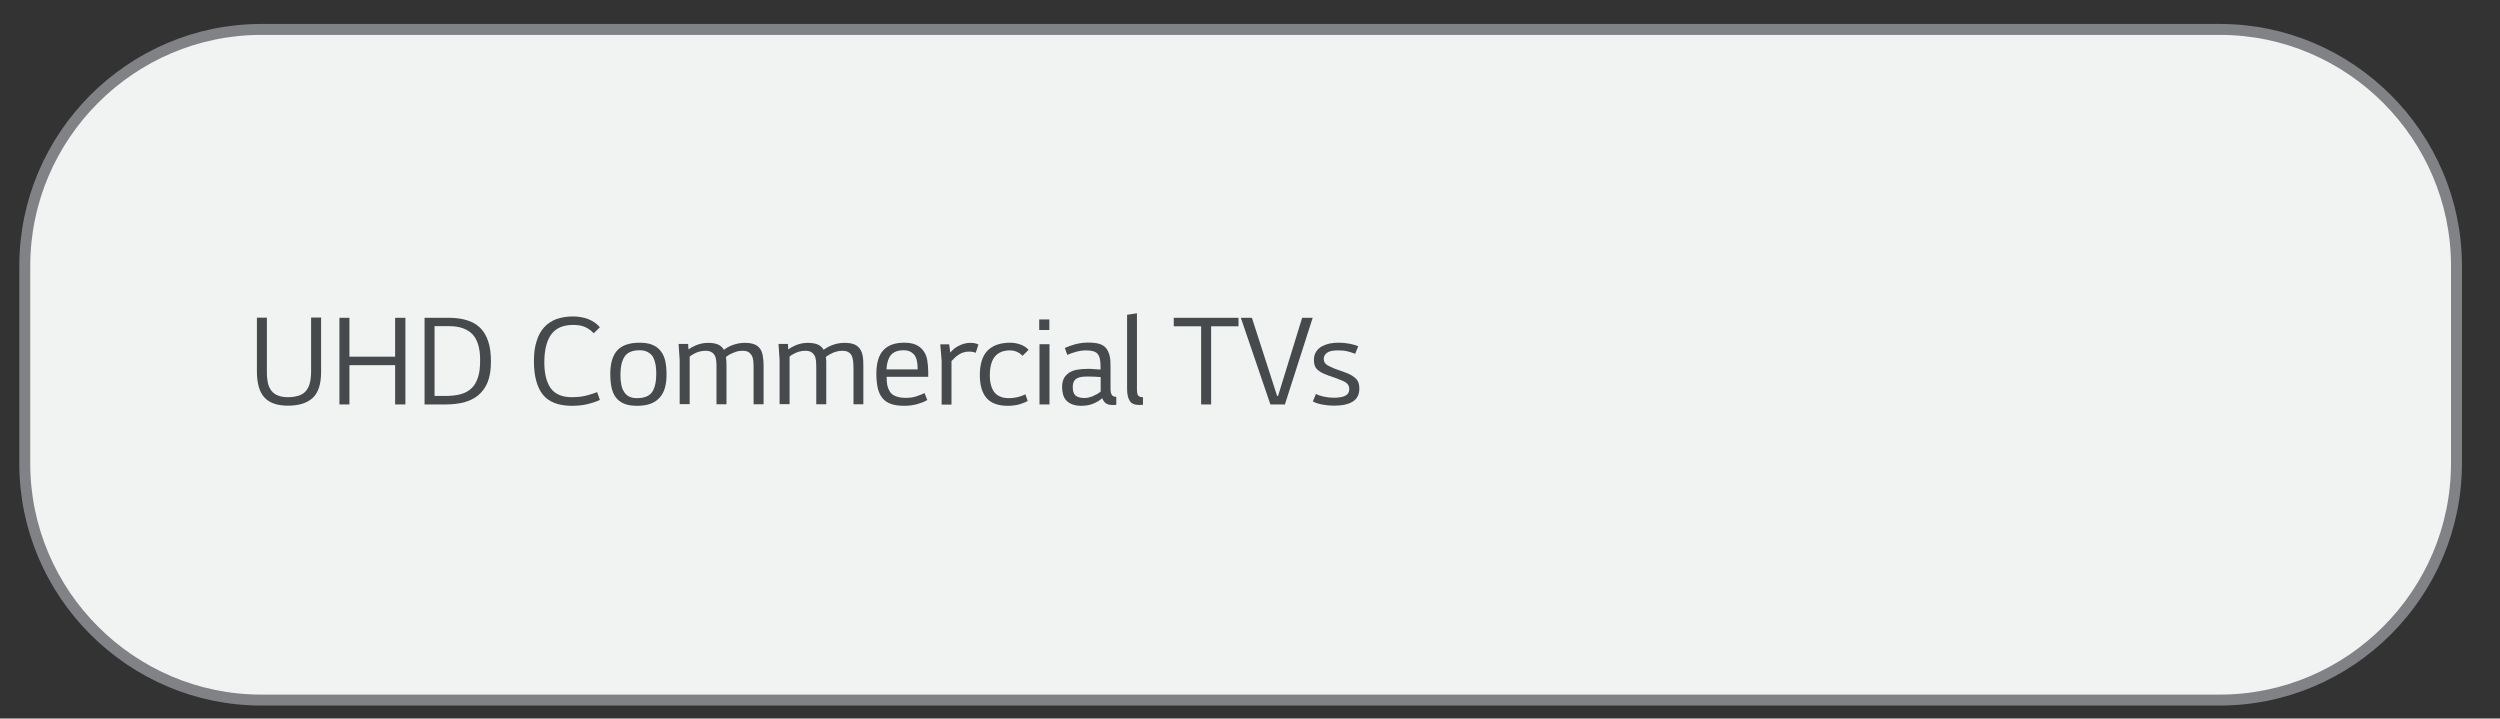 <?xml version="1.0" encoding="utf-8"?>
<!-- Generator: Adobe Illustrator 23.0.0, SVG Export Plug-In . SVG Version: 6.00 Build 0)  -->
<svg version="1.1" id="Layer_1" xmlns="http://www.w3.org/2000/svg" xmlns:xlink="http://www.w3.org/1999/xlink" x="0px" y="0px"
	 viewBox="0 0 182.66 52.5" style="enable-background:new 0 0 182.66 52.5;" xml:space="preserve">
<rect x="0" y="0" width="182.66" height="52.5" fill="#333333" stroke="none"/>
<style type="text/css">
	.st0{fill:#F1F2F2;stroke:#808285;stroke-width:0.8;stroke-miterlimit:10;}
	.st1{fill:#464A4C;}
</style>
<path class="st0" d="M162.19,51.15H19.09c-9.5,0-17.28-7.78-17.28-17.28V19.43c0-9.5,7.78-17.28,17.28-17.28h143.11
	c9.5,0,17.28,7.78,17.28,17.28v14.44C179.47,43.38,171.7,51.15,162.19,51.15z"/>
<g>
	<path class="st1" d="M23.46,23.22v3.96c0,0.88-0.2,1.51-0.61,1.89c-0.41,0.38-1.01,0.57-1.81,0.57c-0.78,0-1.36-0.2-1.72-0.6
		c-0.37-0.4-0.55-1.04-0.55-1.92v-3.91h0.73v4.05c0,0.28,0.03,0.53,0.08,0.75c0.05,0.21,0.14,0.4,0.26,0.55
		c0.12,0.15,0.28,0.27,0.48,0.34c0.19,0.08,0.42,0.12,0.7,0.12c0.31,0,0.58-0.04,0.8-0.11s0.39-0.18,0.53-0.34
		c0.13-0.15,0.23-0.35,0.29-0.59s0.09-0.54,0.09-0.89v-3.89H23.46z"/>
	<path class="st1" d="M29.62,23.22v6.33h-0.75v-2.87h-3.34v2.87H24.8v-6.33h0.73v2.84h3.34v-2.84H29.62z"/>
	<path class="st1" d="M32.81,23.22c0.5,0,0.93,0.06,1.31,0.18c0.38,0.11,0.7,0.3,0.96,0.55s0.45,0.58,0.59,0.99
		c0.14,0.41,0.2,0.9,0.2,1.48c0,0.6-0.08,1.1-0.24,1.5c-0.16,0.4-0.4,0.72-0.69,0.96c-0.29,0.24-0.65,0.41-1.05,0.52
		c-0.4,0.1-0.85,0.15-1.34,0.15h-1.53v-6.33H32.81z M32.54,28.93c0.41,0,0.77-0.04,1.09-0.12c0.31-0.08,0.58-0.22,0.8-0.42
		c0.22-0.2,0.38-0.47,0.49-0.81c0.12-0.34,0.16-0.77,0.16-1.29c0-0.85-0.19-1.47-0.56-1.87c-0.38-0.39-0.95-0.59-1.7-0.59h-1.07v5.1
		H32.54z"/>
	<path class="st1" d="M41.74,29.65c-0.95-0.01-1.65-0.28-2.08-0.82c-0.43-0.55-0.65-1.36-0.65-2.44c0-0.57,0.06-1.06,0.2-1.47
		c0.12-0.41,0.31-0.75,0.56-1.02s0.55-0.46,0.89-0.59c0.36-0.12,0.75-0.19,1.2-0.19c0.41,0,0.79,0.07,1.13,0.2
		c0.34,0.14,0.62,0.33,0.84,0.59l-0.45,0.44c-0.18-0.19-0.38-0.34-0.62-0.45s-0.53-0.16-0.88-0.16c-0.73,0-1.27,0.23-1.61,0.7
		c-0.33,0.46-0.5,1.14-0.5,2.04c0,0.82,0.16,1.45,0.47,1.89c0.32,0.43,0.83,0.65,1.52,0.65c0.42,0,0.79-0.04,1.09-0.12
		c0.3-0.08,0.56-0.16,0.78-0.25l0.2,0.57c-0.24,0.11-0.54,0.22-0.91,0.31S42.15,29.65,41.74,29.65z"/>
	<path class="st1" d="M46.54,29.65c-0.38,0-0.7-0.05-0.95-0.16c-0.25-0.11-0.45-0.26-0.6-0.46c-0.15-0.2-0.25-0.45-0.31-0.73
		s-0.09-0.61-0.09-0.98c0-0.77,0.17-1.35,0.51-1.72s0.88-0.56,1.64-0.56c0.37,0,0.68,0.05,0.94,0.16s0.45,0.26,0.6,0.46
		c0.16,0.2,0.27,0.45,0.33,0.73s0.09,0.61,0.09,0.98c0,0.77-0.17,1.34-0.53,1.71C47.81,29.47,47.28,29.65,46.54,29.65z M46.54,29.09
		c0.53,0,0.91-0.15,1.11-0.45c0.2-0.3,0.3-0.75,0.3-1.35c0-0.23-0.02-0.45-0.05-0.65c-0.04-0.2-0.1-0.38-0.18-0.54
		c-0.09-0.16-0.22-0.28-0.38-0.37s-0.36-0.14-0.6-0.14c-0.54,0-0.91,0.16-1.11,0.47c-0.2,0.31-0.3,0.76-0.3,1.35
		c0,0.24,0.02,0.46,0.06,0.66c0.03,0.2,0.09,0.38,0.19,0.53c0.08,0.15,0.2,0.27,0.36,0.36S46.29,29.09,46.54,29.09z"/>
	<path class="st1" d="M50.28,25.15l0.02,0.38c0.08-0.05,0.16-0.11,0.25-0.16c0.09-0.05,0.19-0.09,0.3-0.14
		c0.28-0.12,0.58-0.18,0.89-0.18c0.28,0,0.52,0.04,0.69,0.11c0.18,0.07,0.31,0.18,0.41,0.32l0.05,0.08
		c0.18-0.14,0.38-0.25,0.59-0.33c0.31-0.12,0.62-0.18,0.95-0.18c0.28,0,0.51,0.04,0.69,0.11s0.31,0.18,0.41,0.32
		c0.11,0.14,0.17,0.32,0.2,0.52c0.04,0.21,0.06,0.45,0.06,0.71v2.83h-0.73v-2.67c0-0.19-0.01-0.36-0.02-0.51
		c-0.02-0.16-0.06-0.29-0.12-0.39s-0.14-0.19-0.24-0.25c-0.11-0.06-0.25-0.09-0.43-0.09c-0.16,0-0.32,0.02-0.47,0.07
		s-0.29,0.11-0.43,0.18c-0.05,0.02-0.09,0.05-0.15,0.09s-0.1,0.07-0.16,0.11c0.02,0.09,0.02,0.2,0.03,0.3s0.01,0.22,0.01,0.33v2.83
		h-0.73v-2.67c0-0.19,0-0.36-0.02-0.51c-0.02-0.16-0.05-0.29-0.11-0.39c-0.06-0.11-0.14-0.19-0.25-0.25s-0.25-0.09-0.42-0.09
		c-0.31,0-0.62,0.08-0.9,0.25c-0.04,0.02-0.09,0.05-0.13,0.08c-0.05,0.03-0.09,0.06-0.13,0.09v3.48h-0.73v-3.23l-0.08-1.17H50.28z"
		/>
	<path class="st1" d="M57.57,25.15l0.02,0.38c0.08-0.05,0.16-0.11,0.25-0.16c0.09-0.05,0.18-0.09,0.29-0.14
		c0.28-0.12,0.58-0.18,0.89-0.18c0.29,0,0.52,0.04,0.7,0.11s0.31,0.18,0.41,0.32l0.05,0.08c0.18-0.14,0.38-0.25,0.59-0.33
		c0.3-0.12,0.62-0.18,0.95-0.18c0.28,0,0.5,0.04,0.69,0.11c0.17,0.07,0.31,0.18,0.41,0.32c0.11,0.14,0.17,0.32,0.21,0.52
		s0.05,0.45,0.05,0.71v2.83h-0.72v-2.67c0-0.19-0.02-0.36-0.03-0.51c-0.02-0.16-0.06-0.29-0.11-0.39c-0.06-0.11-0.14-0.19-0.25-0.25
		s-0.25-0.09-0.42-0.09c-0.16,0-0.32,0.02-0.47,0.07c-0.16,0.04-0.3,0.11-0.43,0.18c-0.05,0.02-0.1,0.05-0.15,0.09
		c-0.05,0.03-0.11,0.07-0.16,0.11c0.02,0.09,0.02,0.2,0.03,0.3c0,0.11,0,0.22,0,0.33v2.83h-0.73v-2.67c0-0.19-0.01-0.36-0.02-0.51
		c-0.02-0.16-0.05-0.29-0.11-0.39s-0.14-0.19-0.25-0.25c-0.1-0.06-0.24-0.09-0.42-0.09c-0.31,0-0.61,0.08-0.89,0.25
		c-0.05,0.02-0.09,0.05-0.14,0.08c-0.04,0.03-0.09,0.06-0.12,0.09v3.48h-0.73v-3.23l-0.08-1.17H57.57z"/>
	<path class="st1" d="M66.06,29.65c-0.39,0-0.71-0.05-0.97-0.14c-0.26-0.09-0.47-0.24-0.62-0.43c-0.16-0.2-0.27-0.43-0.34-0.73
		c-0.06-0.29-0.1-0.64-0.1-1.03c0-0.77,0.16-1.35,0.5-1.72s0.84-0.56,1.52-0.56c0.37,0,0.66,0.05,0.89,0.16s0.41,0.26,0.54,0.45
		c0.14,0.19,0.23,0.42,0.27,0.68s0.07,0.55,0.07,0.85v0.35h-3.04c0,0.25,0.02,0.46,0.05,0.63c0.09,0.35,0.24,0.59,0.45,0.71
		c0.22,0.13,0.52,0.2,0.88,0.2c0.31,0,0.59-0.04,0.82-0.12c0.24-0.08,0.43-0.16,0.57-0.23l0.2,0.5c-0.08,0.05-0.17,0.11-0.3,0.16
		s-0.27,0.1-0.41,0.14c-0.16,0.04-0.32,0.08-0.49,0.1C66.38,29.64,66.21,29.65,66.06,29.65z M67.05,26.99
		c0-0.52-0.09-0.89-0.27-1.09c-0.18-0.2-0.43-0.31-0.74-0.31c-0.37,0-0.64,0.08-0.84,0.24c-0.19,0.16-0.31,0.41-0.38,0.74
		c-0.01,0.07-0.02,0.13-0.03,0.2s-0.01,0.14-0.02,0.22H67.05z"/>
	<path class="st1" d="M69.35,25.15l0.08,0.61c0.18-0.21,0.38-0.38,0.59-0.48c0.29-0.15,0.58-0.23,0.88-0.23
		c0.24,0,0.43,0.04,0.59,0.12l-0.2,0.61c-0.12-0.06-0.3-0.09-0.51-0.09c-0.27,0-0.52,0.08-0.76,0.24c-0.09,0.06-0.17,0.12-0.25,0.2
		c-0.08,0.07-0.16,0.16-0.25,0.25v3.18H68.8v-3.2l-0.1-1.2H69.35z"/>
	<path class="st1" d="M75.09,29.3c-0.14,0.08-0.34,0.16-0.6,0.24c-0.26,0.07-0.54,0.11-0.85,0.11c-0.73,0-1.25-0.2-1.57-0.58
		s-0.48-0.94-0.48-1.66c0-0.79,0.18-1.39,0.55-1.78c0.38-0.39,0.93-0.59,1.67-0.59c0.27,0,0.53,0.05,0.77,0.14s0.43,0.22,0.57,0.38
		L74.71,26c-0.11-0.12-0.24-0.22-0.4-0.29s-0.34-0.11-0.52-0.11c-0.48,0-0.84,0.15-1.09,0.44s-0.38,0.76-0.38,1.4
		c0,0.24,0.02,0.46,0.08,0.67c0.05,0.2,0.12,0.37,0.23,0.52s0.25,0.26,0.44,0.34c0.17,0.08,0.38,0.12,0.63,0.12
		c0.26,0,0.48-0.03,0.68-0.08c0.19-0.05,0.38-0.12,0.54-0.2L75.09,29.3z"/>
	<path class="st1" d="M75.93,23.34h0.74v0.77h-0.74V23.34z M75.95,25.15h0.73v4.4h-0.73V25.15z"/>
	<path class="st1" d="M81.57,29.57c-0.06,0.01-0.11,0.02-0.12,0.02H81.3c-0.23,0-0.39-0.04-0.51-0.13c-0.11-0.09-0.2-0.21-0.26-0.37
		c-0.16,0.15-0.37,0.28-0.62,0.39c-0.26,0.11-0.55,0.17-0.91,0.17c-0.27,0-0.48-0.04-0.66-0.11c-0.19-0.07-0.33-0.17-0.44-0.29
		s-0.18-0.26-0.23-0.43c-0.04-0.16-0.07-0.34-0.07-0.53c0-0.27,0.05-0.49,0.14-0.66c0.09-0.17,0.23-0.3,0.39-0.41
		c0.17-0.1,0.36-0.18,0.59-0.21c0.22-0.04,0.48-0.06,0.75-0.06c0.18,0,0.34,0,0.47,0.02c0.14,0.01,0.29,0.02,0.47,0.03v-0.23
		c0-0.21-0.02-0.4-0.05-0.55c-0.03-0.15-0.09-0.27-0.16-0.36s-0.19-0.16-0.33-0.2c-0.14-0.04-0.31-0.06-0.52-0.06
		c-0.25,0-0.5,0.04-0.75,0.11s-0.45,0.14-0.62,0.22l-0.18-0.51c0.23-0.1,0.48-0.19,0.77-0.27c0.3-0.08,0.62-0.12,0.97-0.12
		c0.3,0,0.56,0.03,0.77,0.09c0.2,0.06,0.37,0.16,0.49,0.3c0.12,0.14,0.21,0.33,0.27,0.56s0.07,0.51,0.07,0.84v1.59
		c0,0.23,0.04,0.38,0.11,0.46c0.06,0.09,0.17,0.12,0.31,0.12V29.57z M79.43,27.51c-0.41,0-0.67,0.06-0.83,0.19
		c-0.15,0.12-0.22,0.32-0.22,0.57c0,0.29,0.06,0.5,0.19,0.62s0.35,0.19,0.66,0.19c0.21,0,0.42-0.05,0.63-0.14
		c0.21-0.09,0.4-0.2,0.56-0.33v-1.06c-0.17-0.01-0.33-0.02-0.48-0.03C79.78,27.52,79.62,27.51,79.43,27.51z"/>
	<path class="st1" d="M83.51,29.57c-0.01,0.01-0.04,0.01-0.09,0.01c-0.01,0-0.06,0.01-0.17,0.01c-0.34,0-0.58-0.1-0.7-0.29
		c-0.13-0.2-0.2-0.48-0.2-0.87v-5.43l0.72-0.11v5.52c0,0.27,0.03,0.43,0.1,0.5c0.06,0.07,0.17,0.11,0.34,0.11V29.57z"/>
	<path class="st1" d="M90.49,23.22v0.62h-2v5.71h-0.73v-5.71h-2v-0.62H90.49z"/>
	<path class="st1" d="M93.38,28.93l1.76-5.71h0.77l-2.03,6.33h-1.06l-2.16-6.33h0.81l1.84,5.71H93.38z"/>
	<path class="st1" d="M97.21,26.8c0.14,0.08,0.34,0.15,0.57,0.23c0.23,0.08,0.46,0.16,0.68,0.25c0.25,0.1,0.45,0.23,0.61,0.39
		c0.17,0.16,0.25,0.4,0.25,0.71c0,0.44-0.16,0.76-0.48,0.96c-0.32,0.2-0.77,0.3-1.38,0.3c-0.29,0-0.57-0.03-0.84-0.08
		c-0.28-0.05-0.51-0.13-0.7-0.23l0.23-0.55c0.16,0.09,0.34,0.15,0.57,0.2s0.48,0.08,0.74,0.08c0.14,0,0.28-0.01,0.42-0.03
		c0.13-0.02,0.25-0.04,0.36-0.09c0.09-0.04,0.19-0.11,0.25-0.19s0.09-0.2,0.09-0.34c0-0.28-0.18-0.48-0.54-0.61
		c-0.2-0.09-0.42-0.17-0.65-0.25c-0.23-0.07-0.44-0.15-0.62-0.23c-0.23-0.09-0.42-0.21-0.57-0.37C96.07,26.82,96,26.6,96,26.3
		c0-0.23,0.05-0.43,0.16-0.6s0.24-0.29,0.41-0.39c0.17-0.09,0.36-0.16,0.57-0.21c0.21-0.04,0.42-0.06,0.63-0.06
		c0.34,0,0.62,0.03,0.87,0.08s0.45,0.11,0.6,0.18l-0.23,0.55c-0.17-0.07-0.36-0.13-0.56-0.18c-0.2-0.05-0.44-0.07-0.69-0.07
		c-0.39,0-0.66,0.06-0.81,0.18s-0.23,0.26-0.23,0.42c0,0.14,0.03,0.26,0.11,0.35C96.9,26.64,97.03,26.72,97.21,26.8z"/>
</g>
</svg>
